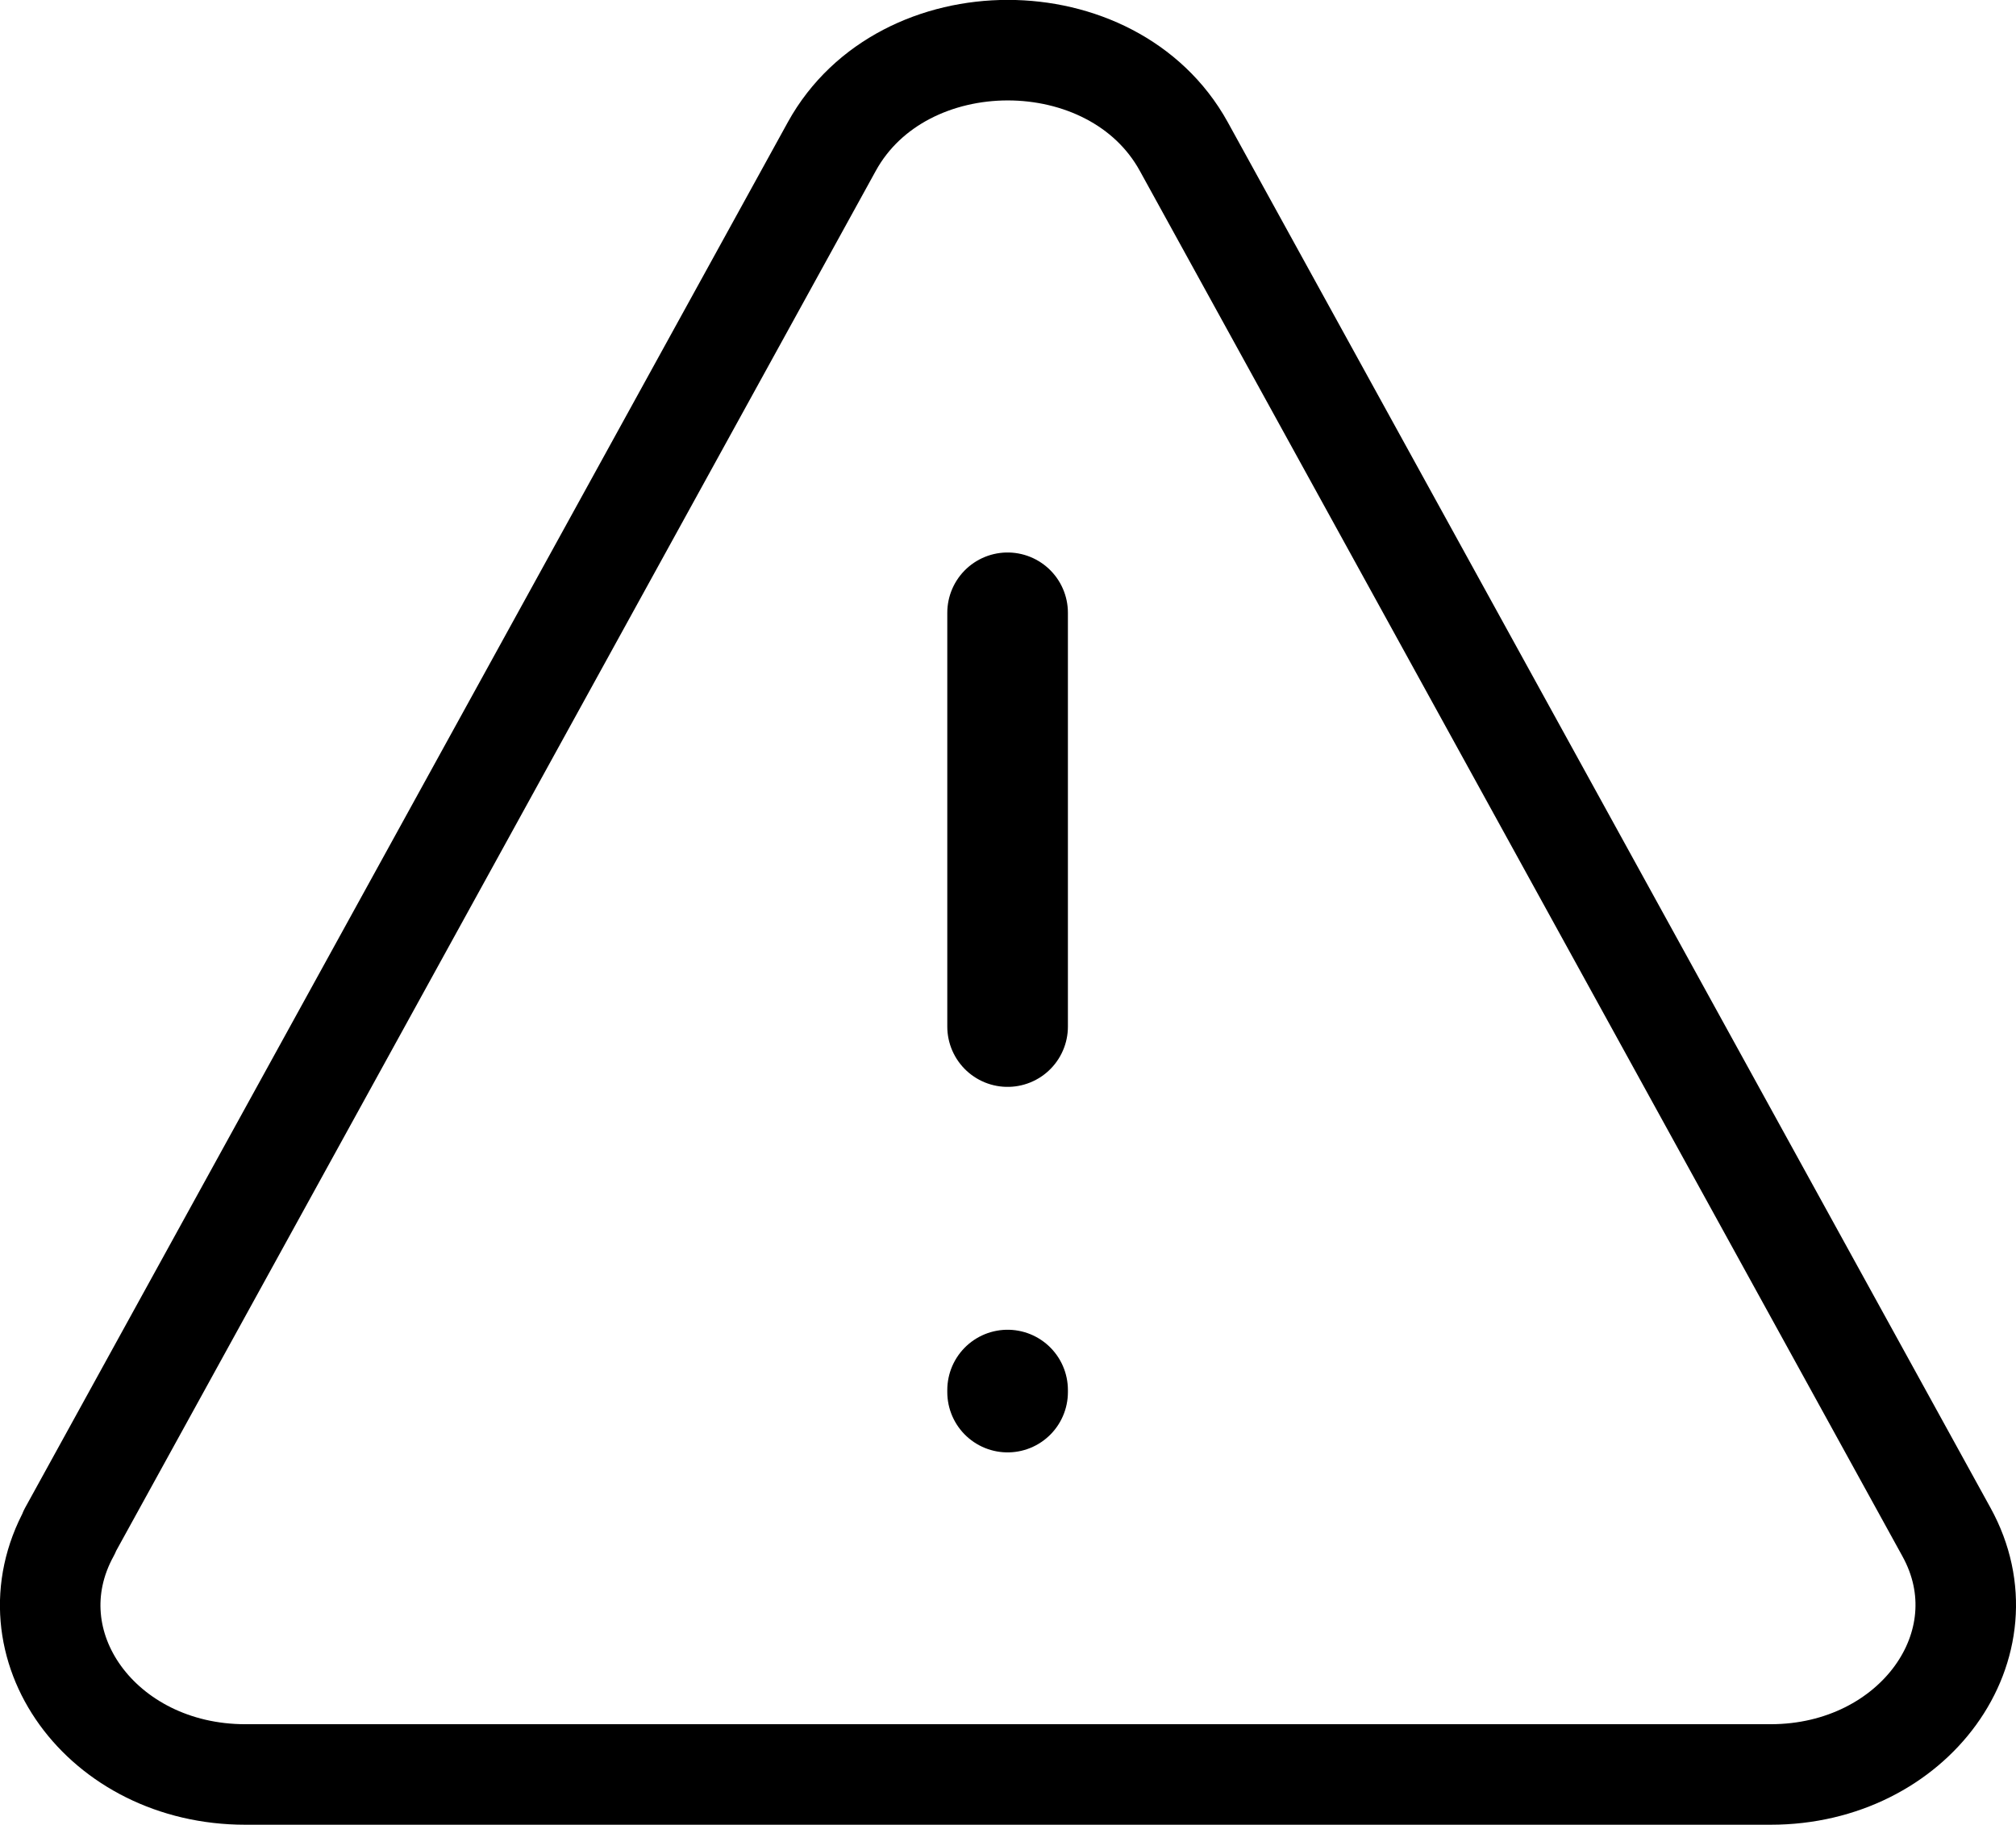 <?xml version="1.0" encoding="UTF-8"?>
<svg id="Ebene_1" data-name="Ebene 1" xmlns="http://www.w3.org/2000/svg" viewBox="0 0 50.14 45.38">
  <defs>
    <style>
      .cls-1 {
        stroke-width: 3px;
      }

      .cls-1, .cls-2 {
        fill: none;
        stroke: #000;
        stroke-linecap: round;
        stroke-linejoin: round;
      }

      .cls-2 {
        stroke-width: 2.5px;
      }
    </style>
  </defs>
  <path class="cls-2" d="M1.72,38.1L20.69,3.64c1.76-3.19,6.99-3.19,8.75,0l18.97,34.46c1.54,2.79-.81,6.03-4.37,6.03H6.1c-3.57,0-5.91-3.23-4.37-6.03h-.01Z"/>
  <path class="cls-1" d="M25.06,15.24v10.29"/>
  <path class="cls-1" d="M25.06,34.62v-.05"/>
</svg>